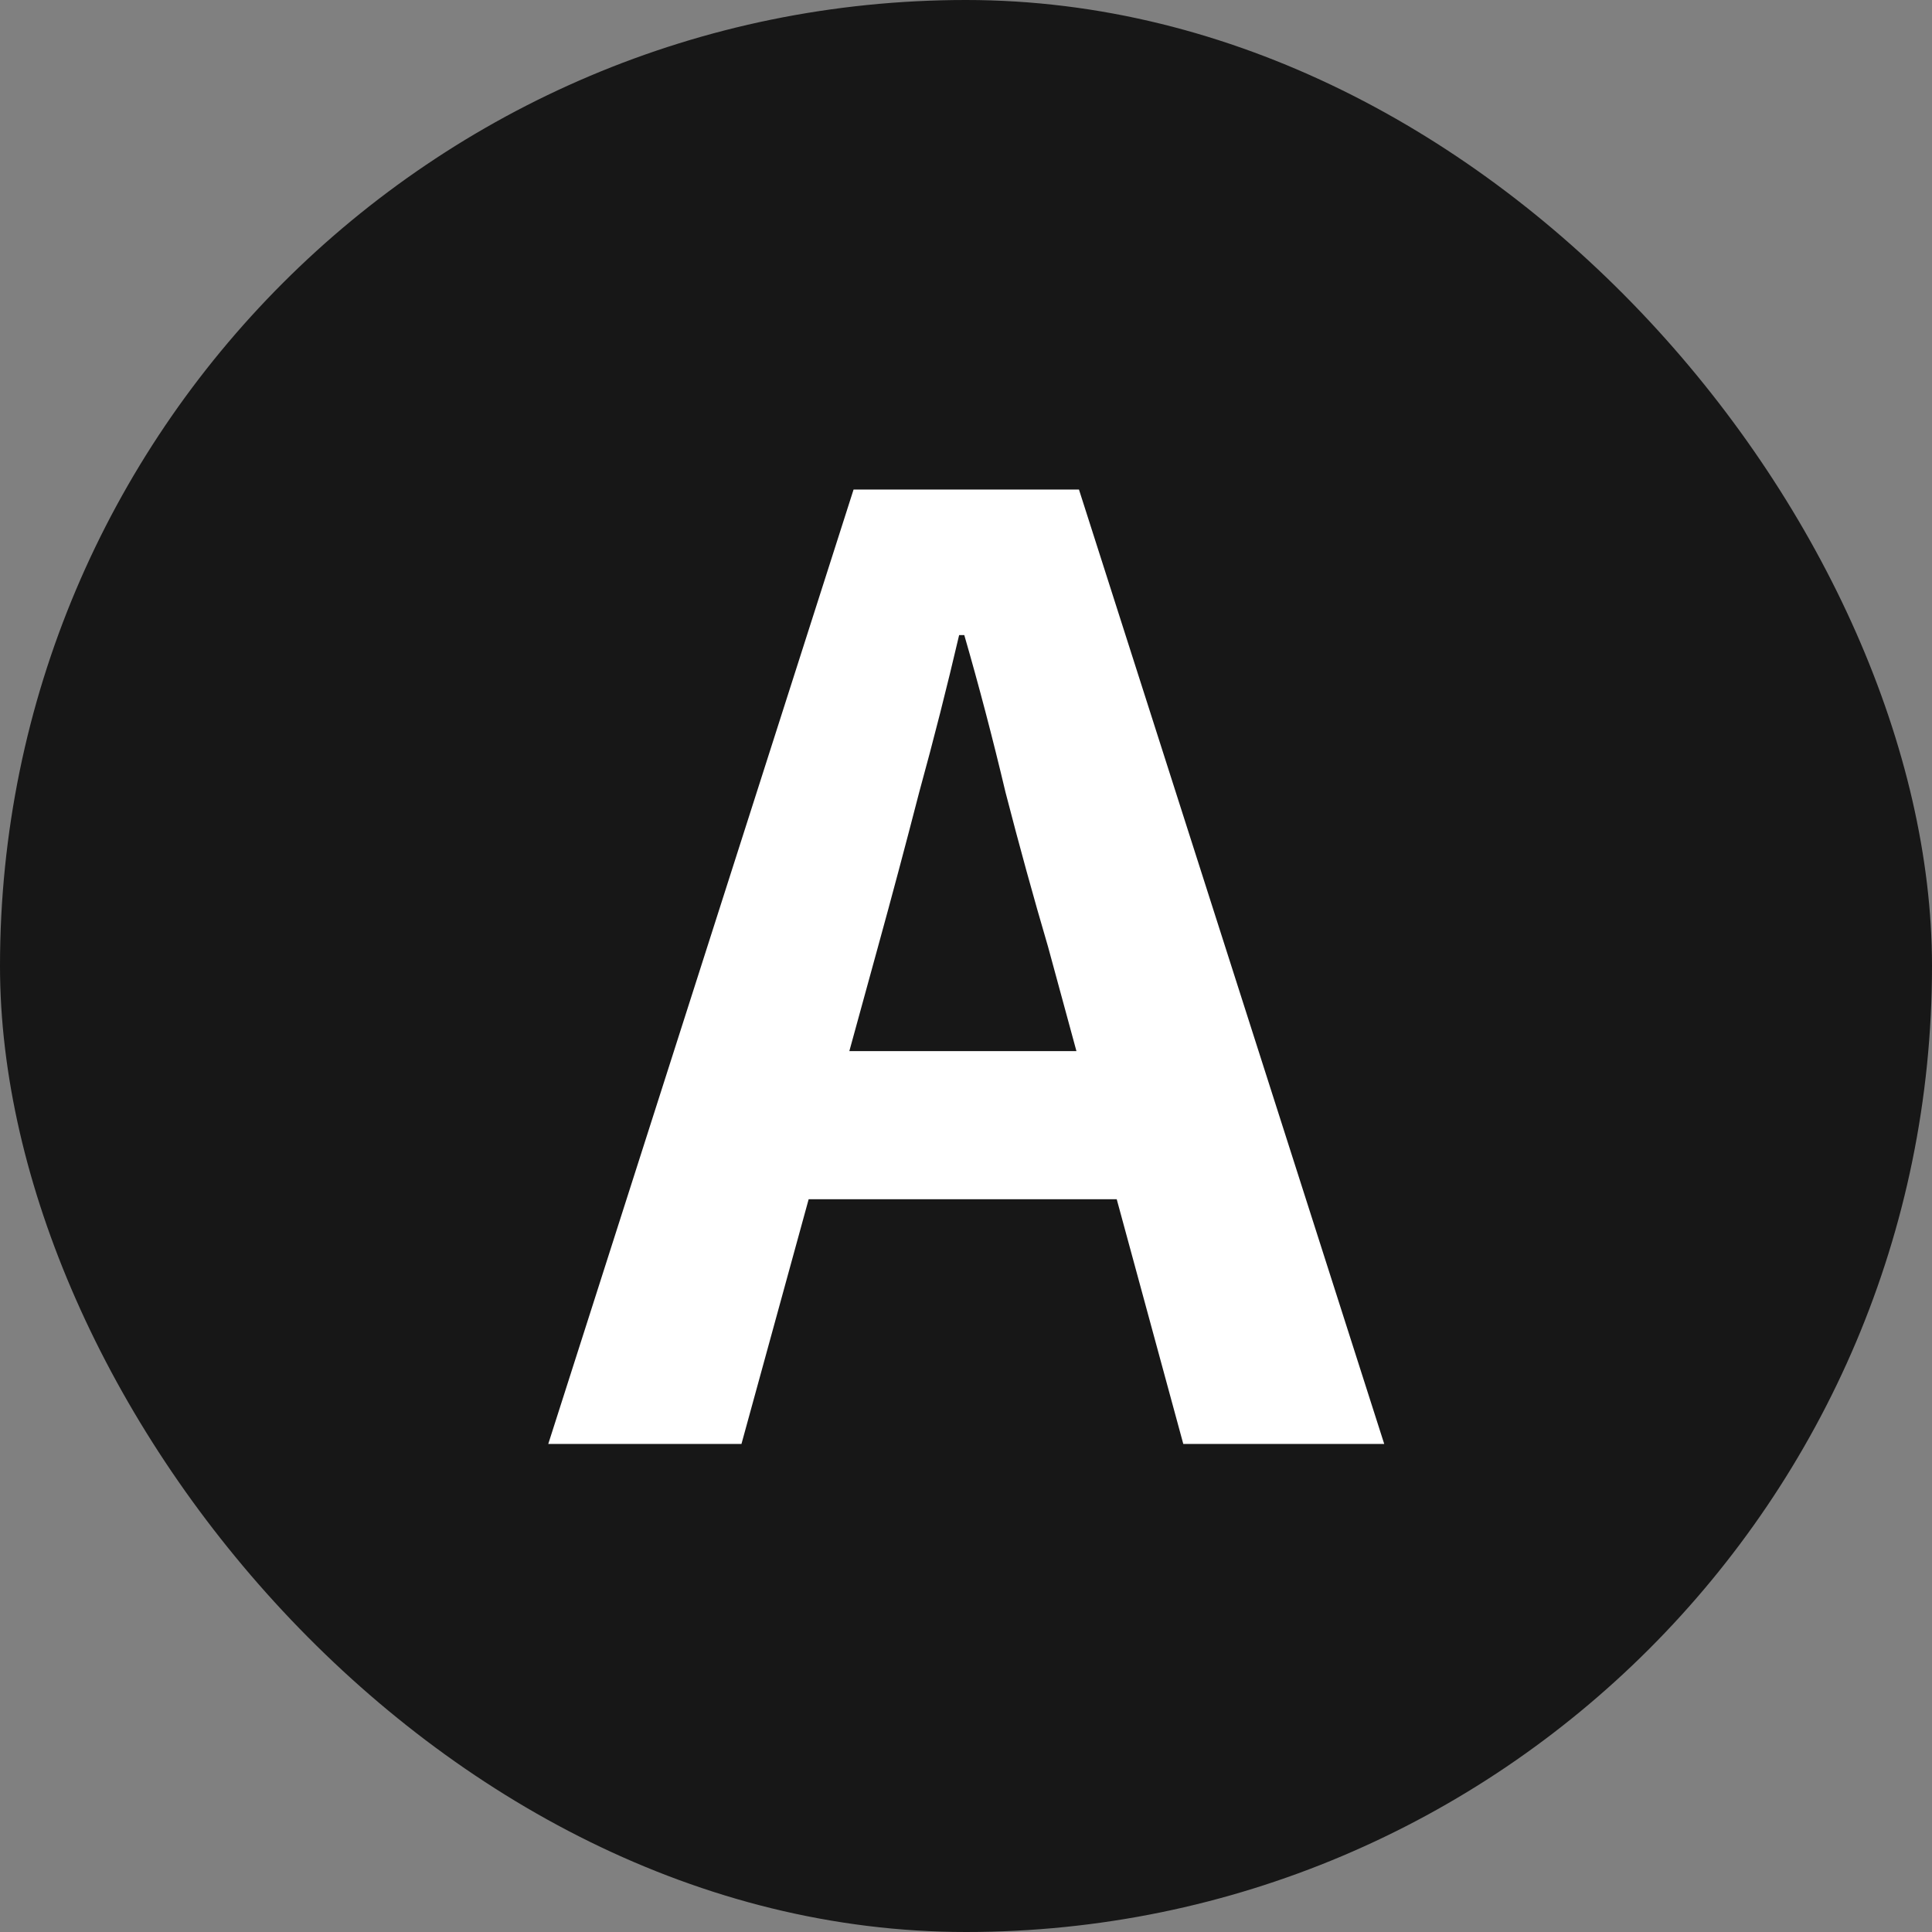 <svg width="36" height="36" viewBox="0 0 36 36" fill="none" xmlns="http://www.w3.org/2000/svg">
<rect x="0" y="0" width="36" height="36" fill="#808080" stroke="none"/>
<rect width="36" height="36" rx="18" fill="#171717"/>
<path d="M10.216 26.906L15.905 9.122H20.105L25.793 26.906H22.049L19.529 17.642C19.256 16.714 18.992 15.754 18.736 14.762C18.497 13.754 18.241 12.778 17.968 11.834H17.872C17.648 12.794 17.401 13.77 17.128 14.762C16.872 15.754 16.616 16.714 16.36 17.642L13.816 26.906H10.216ZM13.745 22.346V19.586H22.192V22.346H13.745Z" fill="white"/>
</svg>
